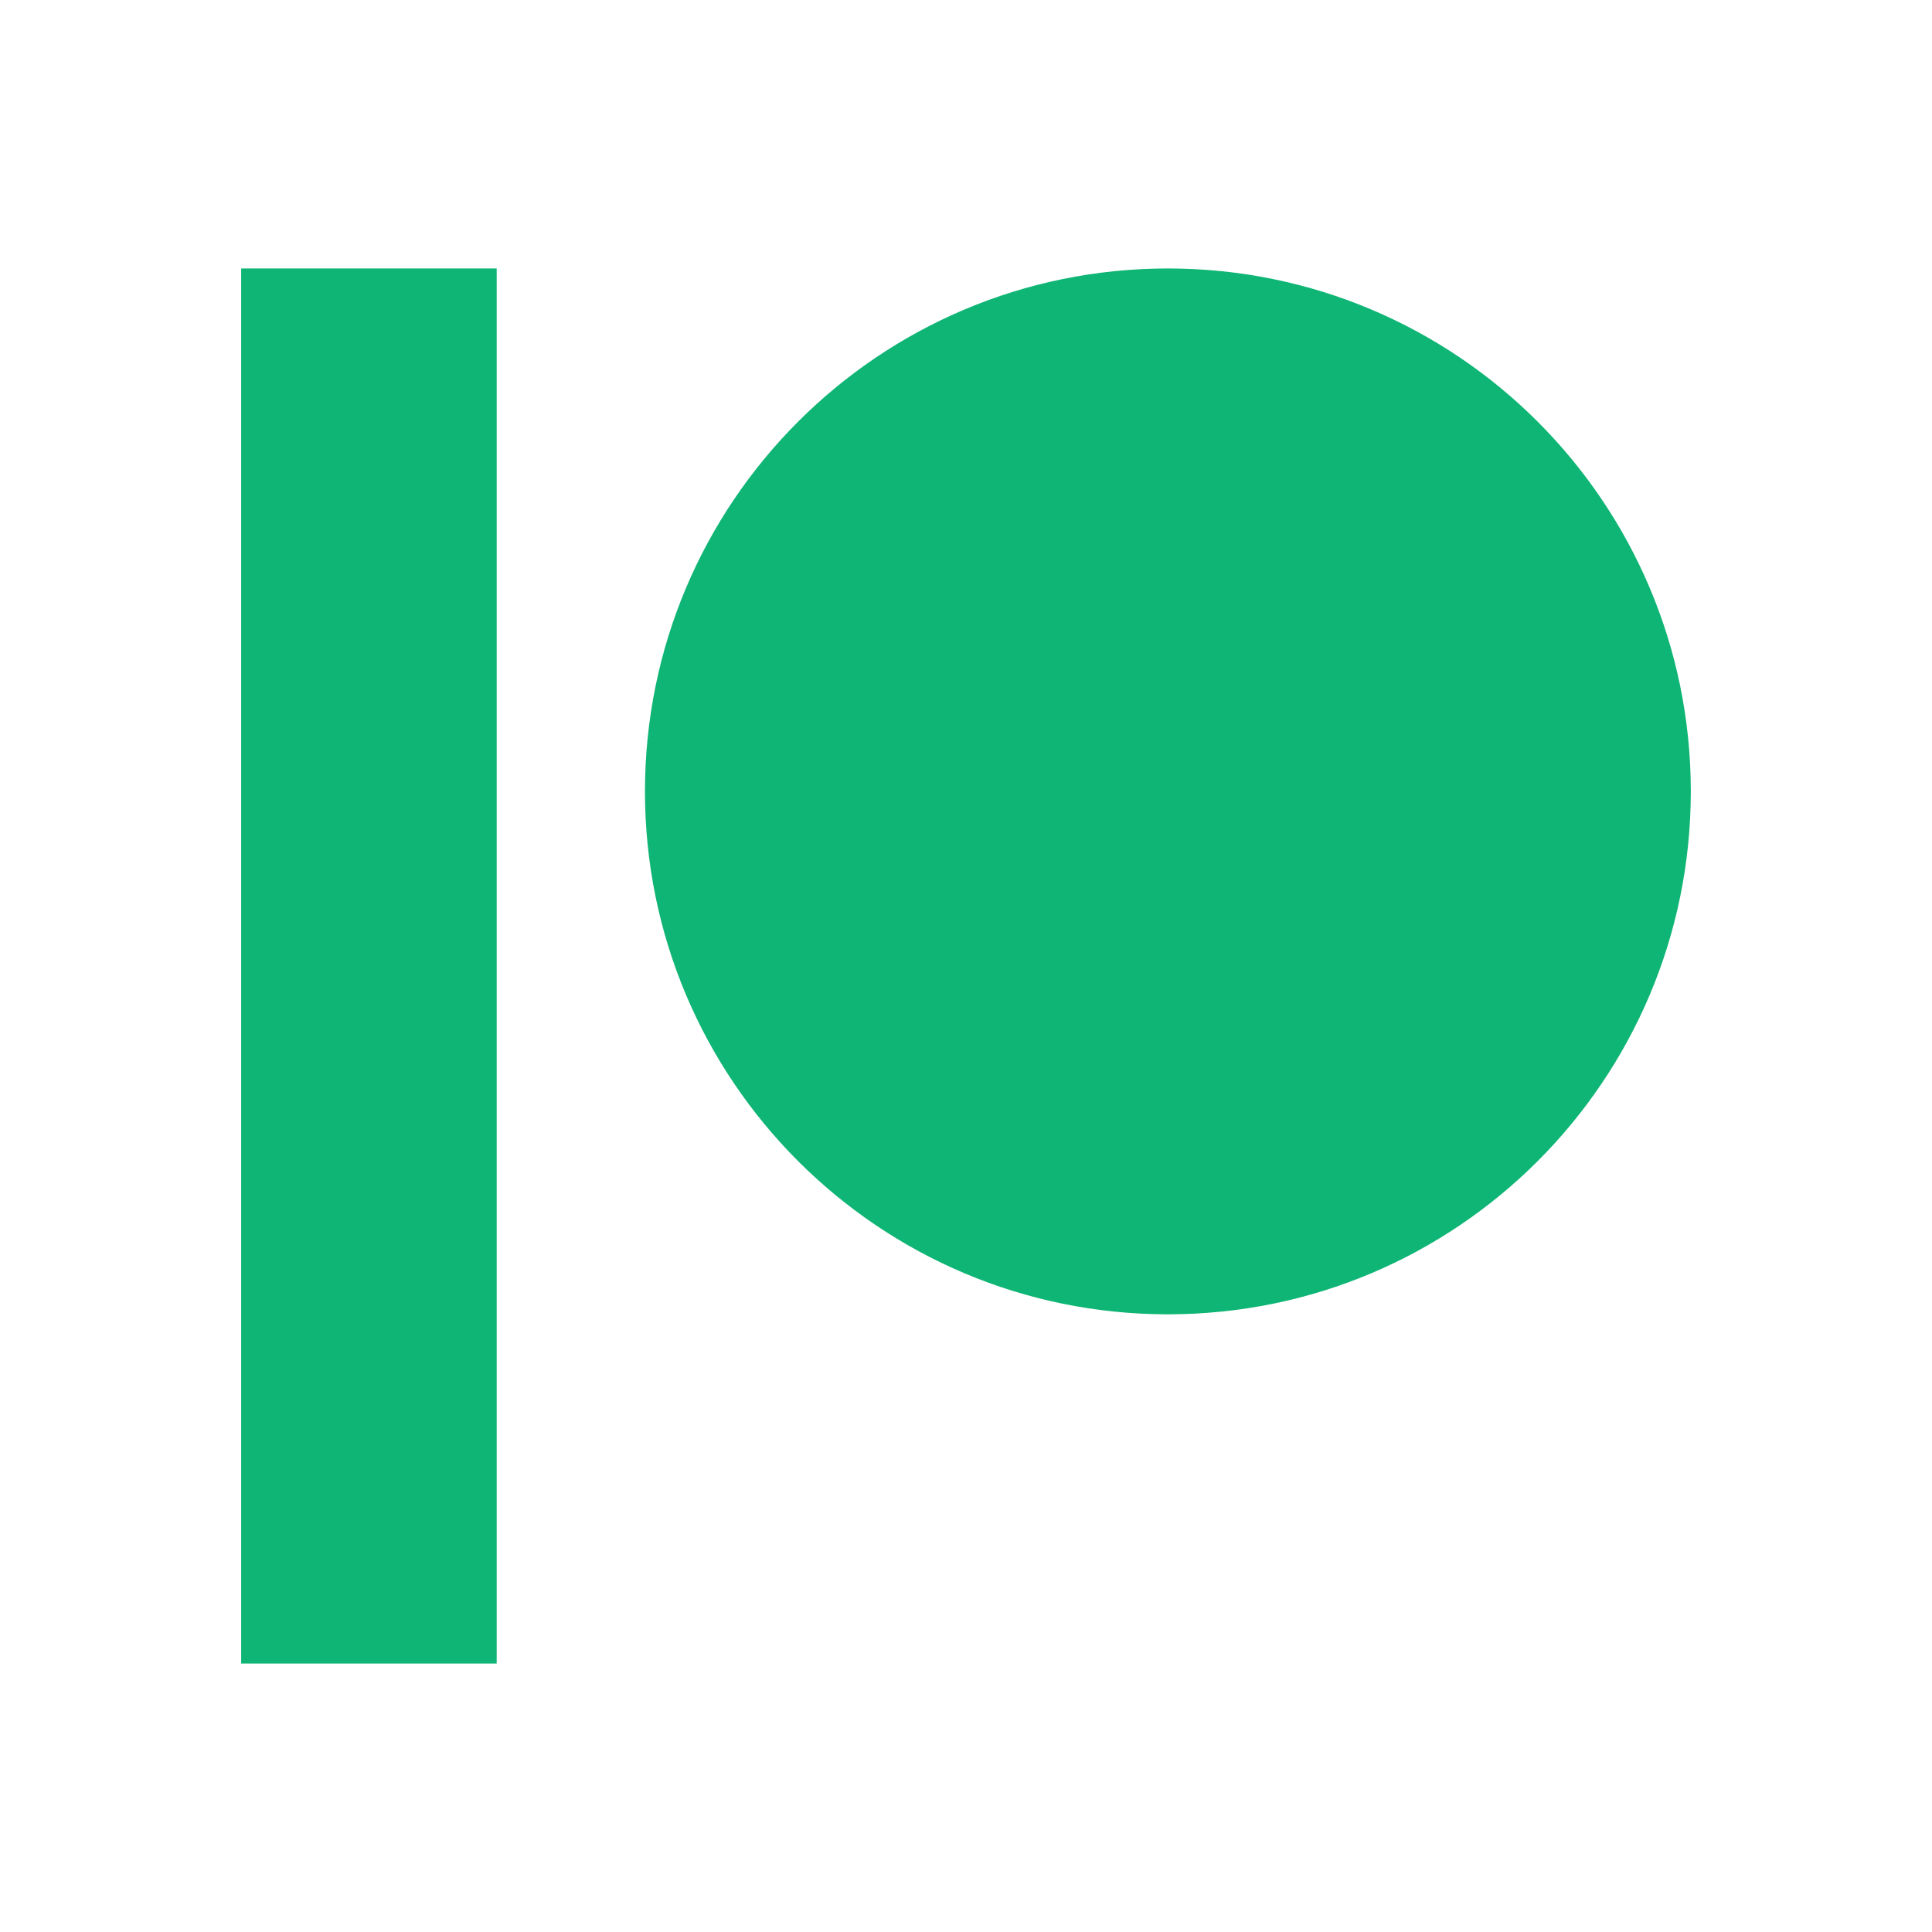 <svg width="70" height="70" viewBox="0 0 70 70" fill="none" xmlns="http://www.w3.org/2000/svg">
<path d="M42.315 47.62C52.779 47.62 61.261 39.138 61.261 28.674C61.261 18.21 52.779 9.727 42.315 9.727C31.851 9.727 23.368 18.21 23.368 28.674C23.368 39.138 31.851 47.62 42.315 47.62Z" fill="#0FB575"/>
<path d="M8.738 9.727H17.996V60.273H8.738V9.727Z" fill="#0FB575"/>
</svg>
